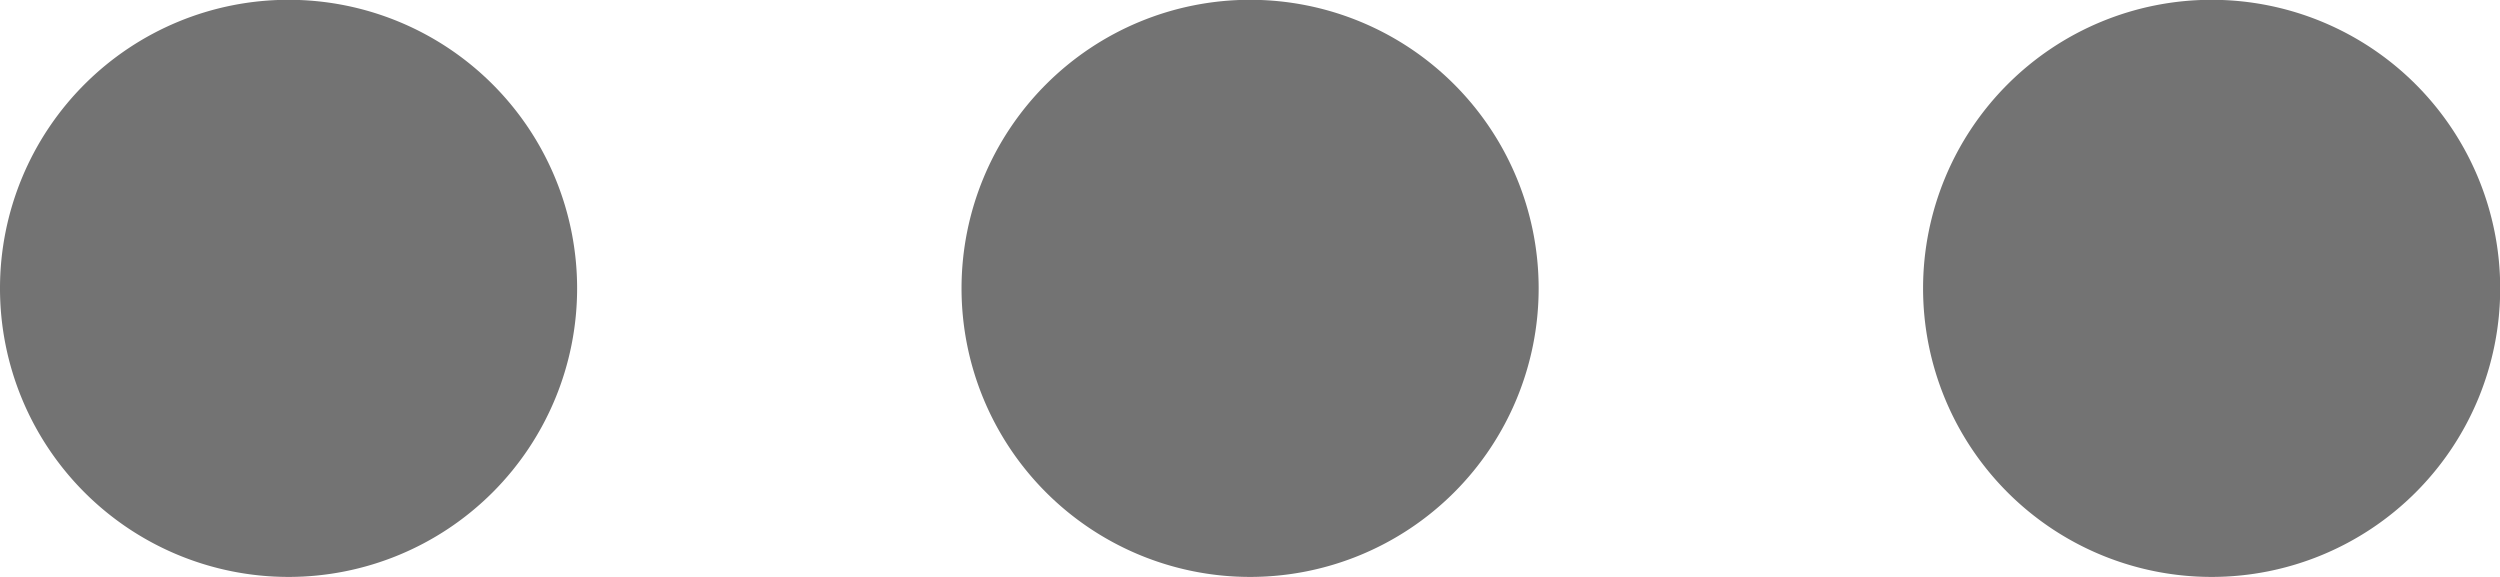 <svg xmlns="http://www.w3.org/2000/svg" width="13" height="3"><path d="M11.5 3a1.5 1.5 0 1 1 .001-3.001A1.5 1.5 0 0 1 11.5 3zm-5 0a1.5 1.5 0 1 1 .001-3.001A1.5 1.5 0 0 1 6.5 3zm-5 0a1.5 1.5 0 1 1 .001-3.001A1.5 1.5 0 0 1 1.5 3z" fill="#737373"/></svg>